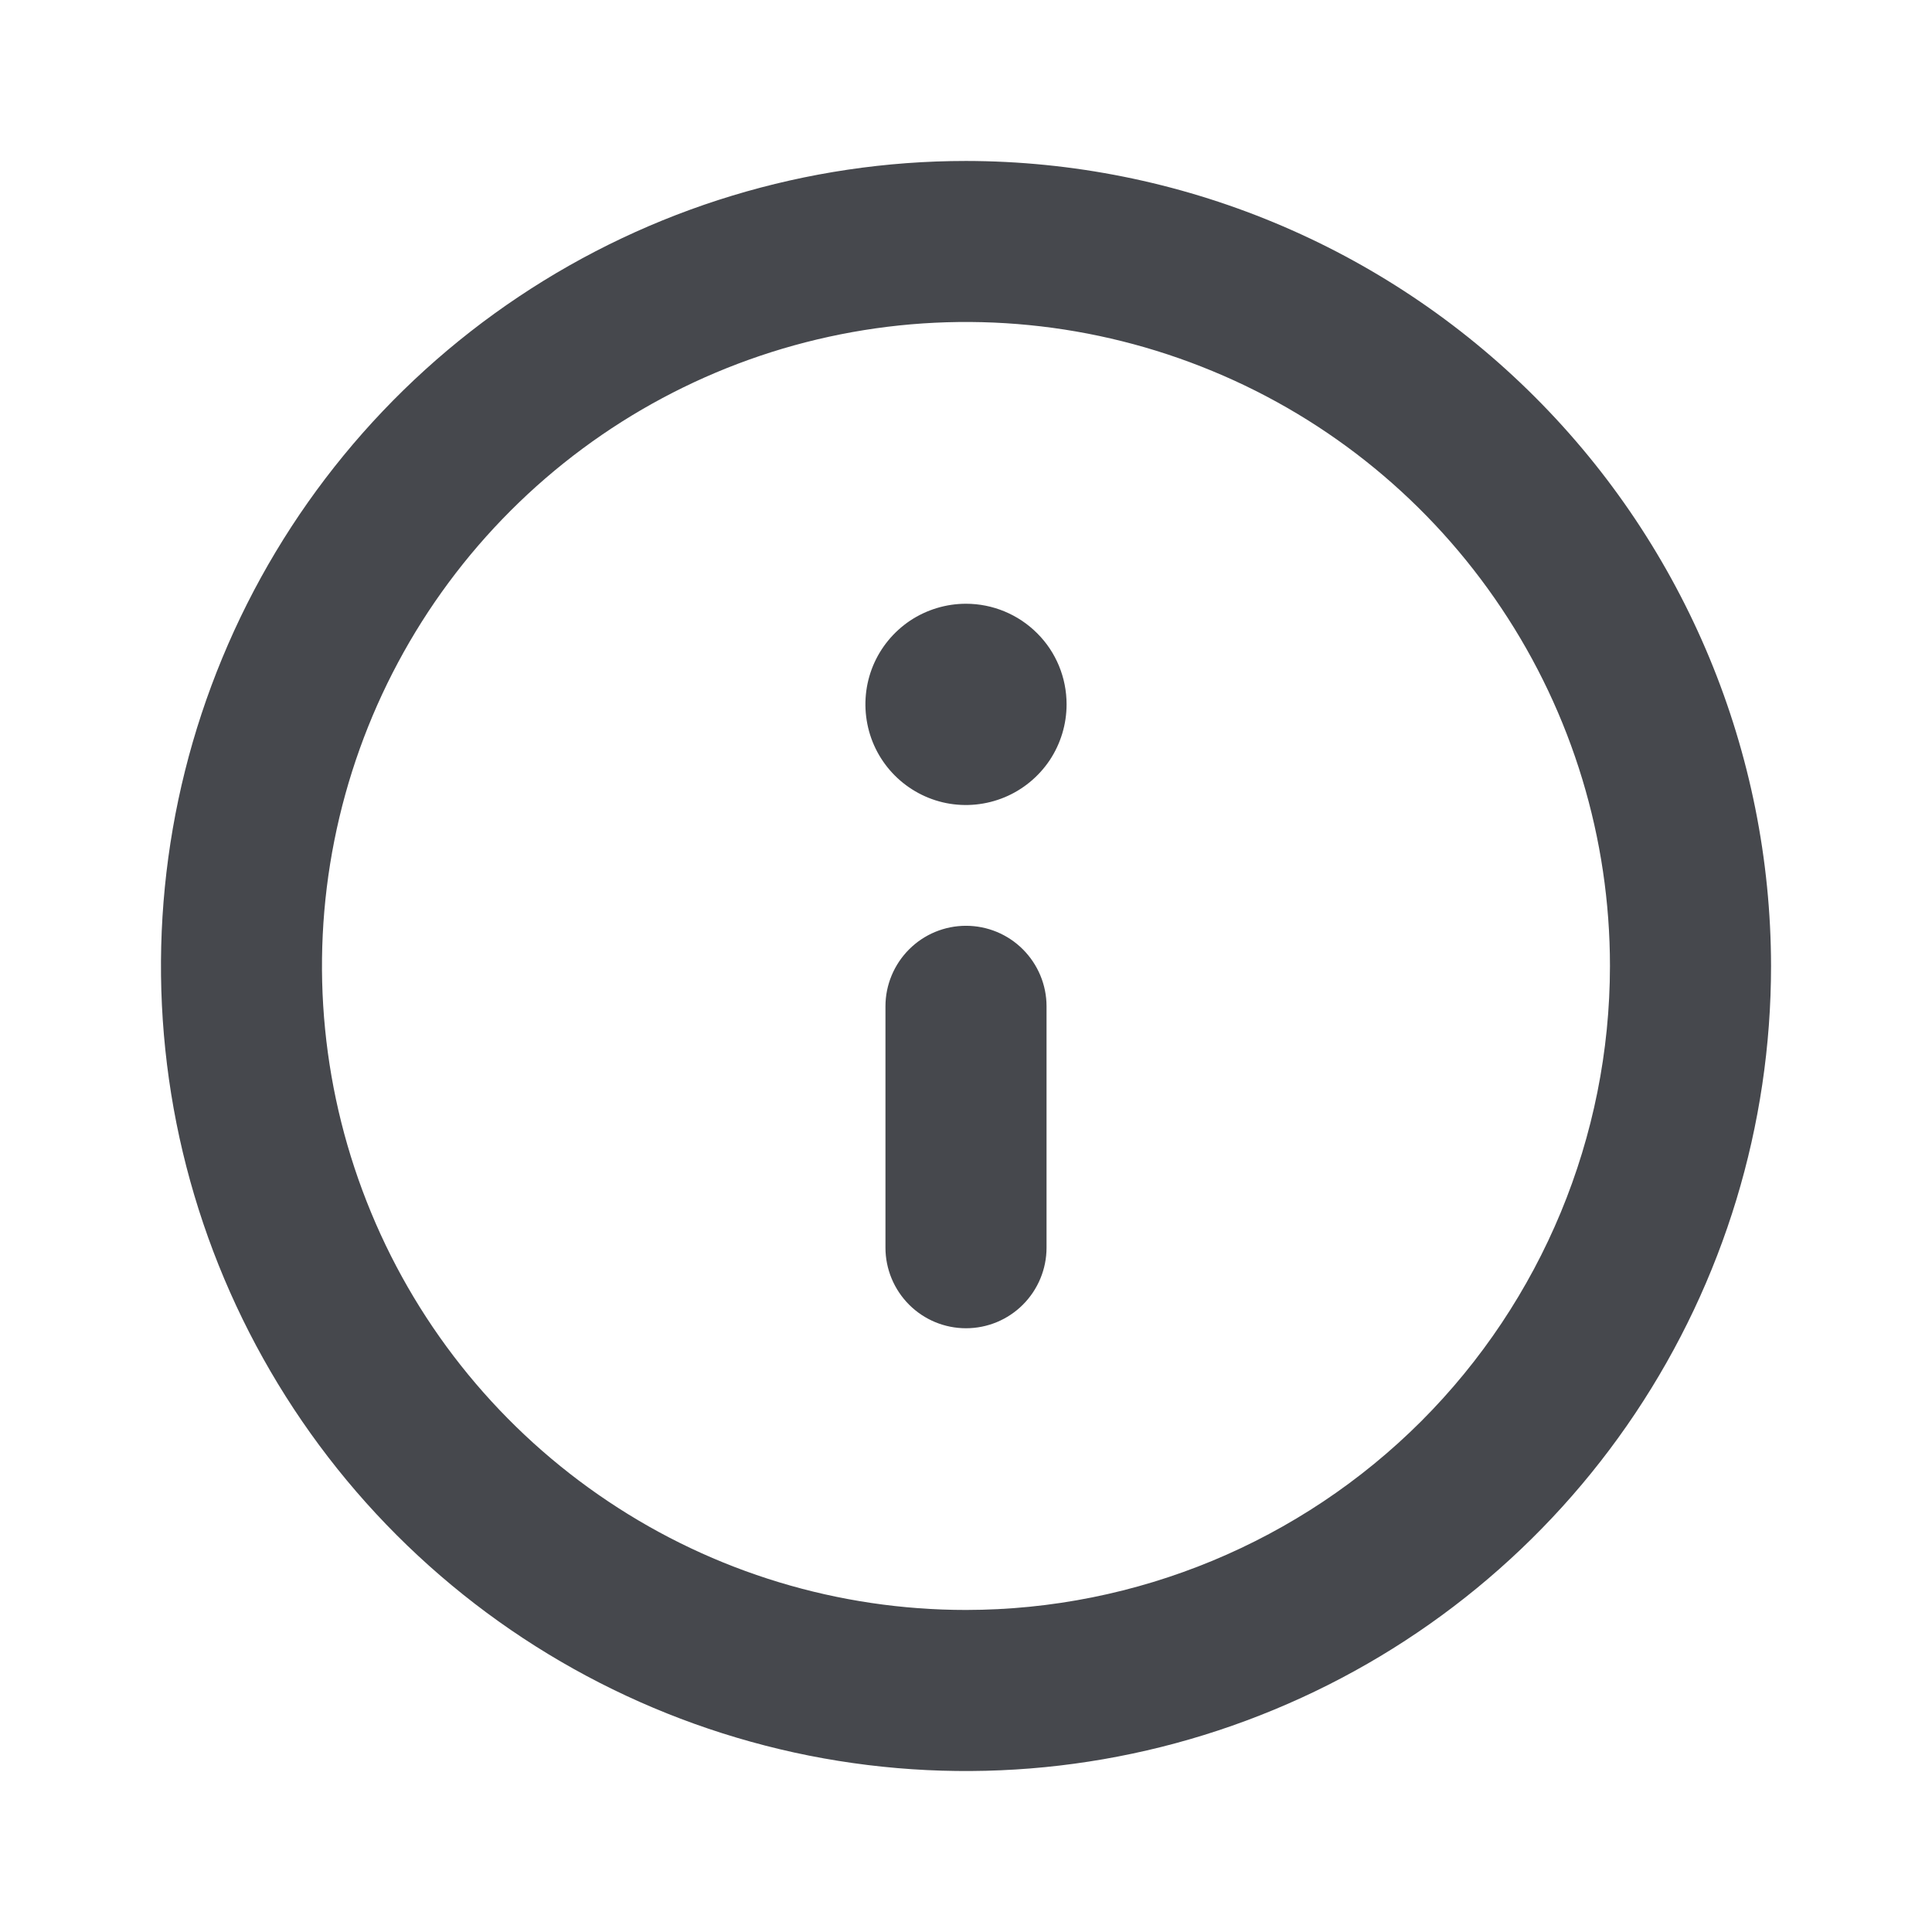 <svg xmlns="http://www.w3.org/2000/svg" width="16" height="16" viewBox="0 0 16 16" fill="none">
                            <path d="M8 1.333C6.681 1.333 5.393 1.724 4.296 2.457C3.2 3.189 2.345 4.231 1.841 5.449C1.336 6.667 1.204 8.007 1.461 9.301C1.719 10.594 2.354 11.782 3.286 12.714C4.218 13.646 5.406 14.281 6.699 14.539C7.993 14.796 9.333 14.664 10.551 14.159C11.769 13.655 12.811 12.8 13.543 11.704C14.276 10.607 14.667 9.319 14.667 8C14.665 6.233 13.962 4.538 12.712 3.288C11.462 2.038 9.768 1.335 8 1.333ZM8 13.333C6.945 13.333 5.914 13.021 5.037 12.434C4.16 11.848 3.476 11.016 3.073 10.041C2.669 9.066 2.563 7.994 2.769 6.96C2.975 5.925 3.483 4.975 4.229 4.229C4.975 3.483 5.925 2.975 6.96 2.769C7.994 2.563 9.066 2.669 10.041 3.073C11.016 3.476 11.848 4.16 12.434 5.037C13.021 5.914 13.333 6.945 13.333 8C13.332 9.414 12.769 10.77 11.77 11.77C10.77 12.769 9.414 13.332 8 13.333ZM8 7.667C7.823 7.667 7.654 7.737 7.529 7.862C7.404 7.987 7.333 8.157 7.333 8.333V10.333C7.333 10.51 7.404 10.68 7.529 10.805C7.654 10.93 7.823 11 8 11C8.177 11 8.346 10.93 8.471 10.805C8.596 10.68 8.667 10.51 8.667 10.333V8.333C8.667 8.157 8.596 7.987 8.471 7.862C8.346 7.737 8.177 7.667 8 7.667ZM8 5C7.835 5 7.674 5.049 7.537 5.14C7.4 5.232 7.293 5.362 7.23 5.514C7.167 5.667 7.151 5.834 7.183 5.996C7.215 6.158 7.294 6.306 7.411 6.423C7.527 6.539 7.676 6.619 7.837 6.651C7.999 6.683 8.167 6.666 8.319 6.603C8.471 6.54 8.601 6.433 8.693 6.296C8.784 6.159 8.833 5.998 8.833 5.833C8.833 5.612 8.746 5.4 8.589 5.244C8.433 5.088 8.221 5 8 5Z"
                                  fill="#46484D"/>
                        </svg>